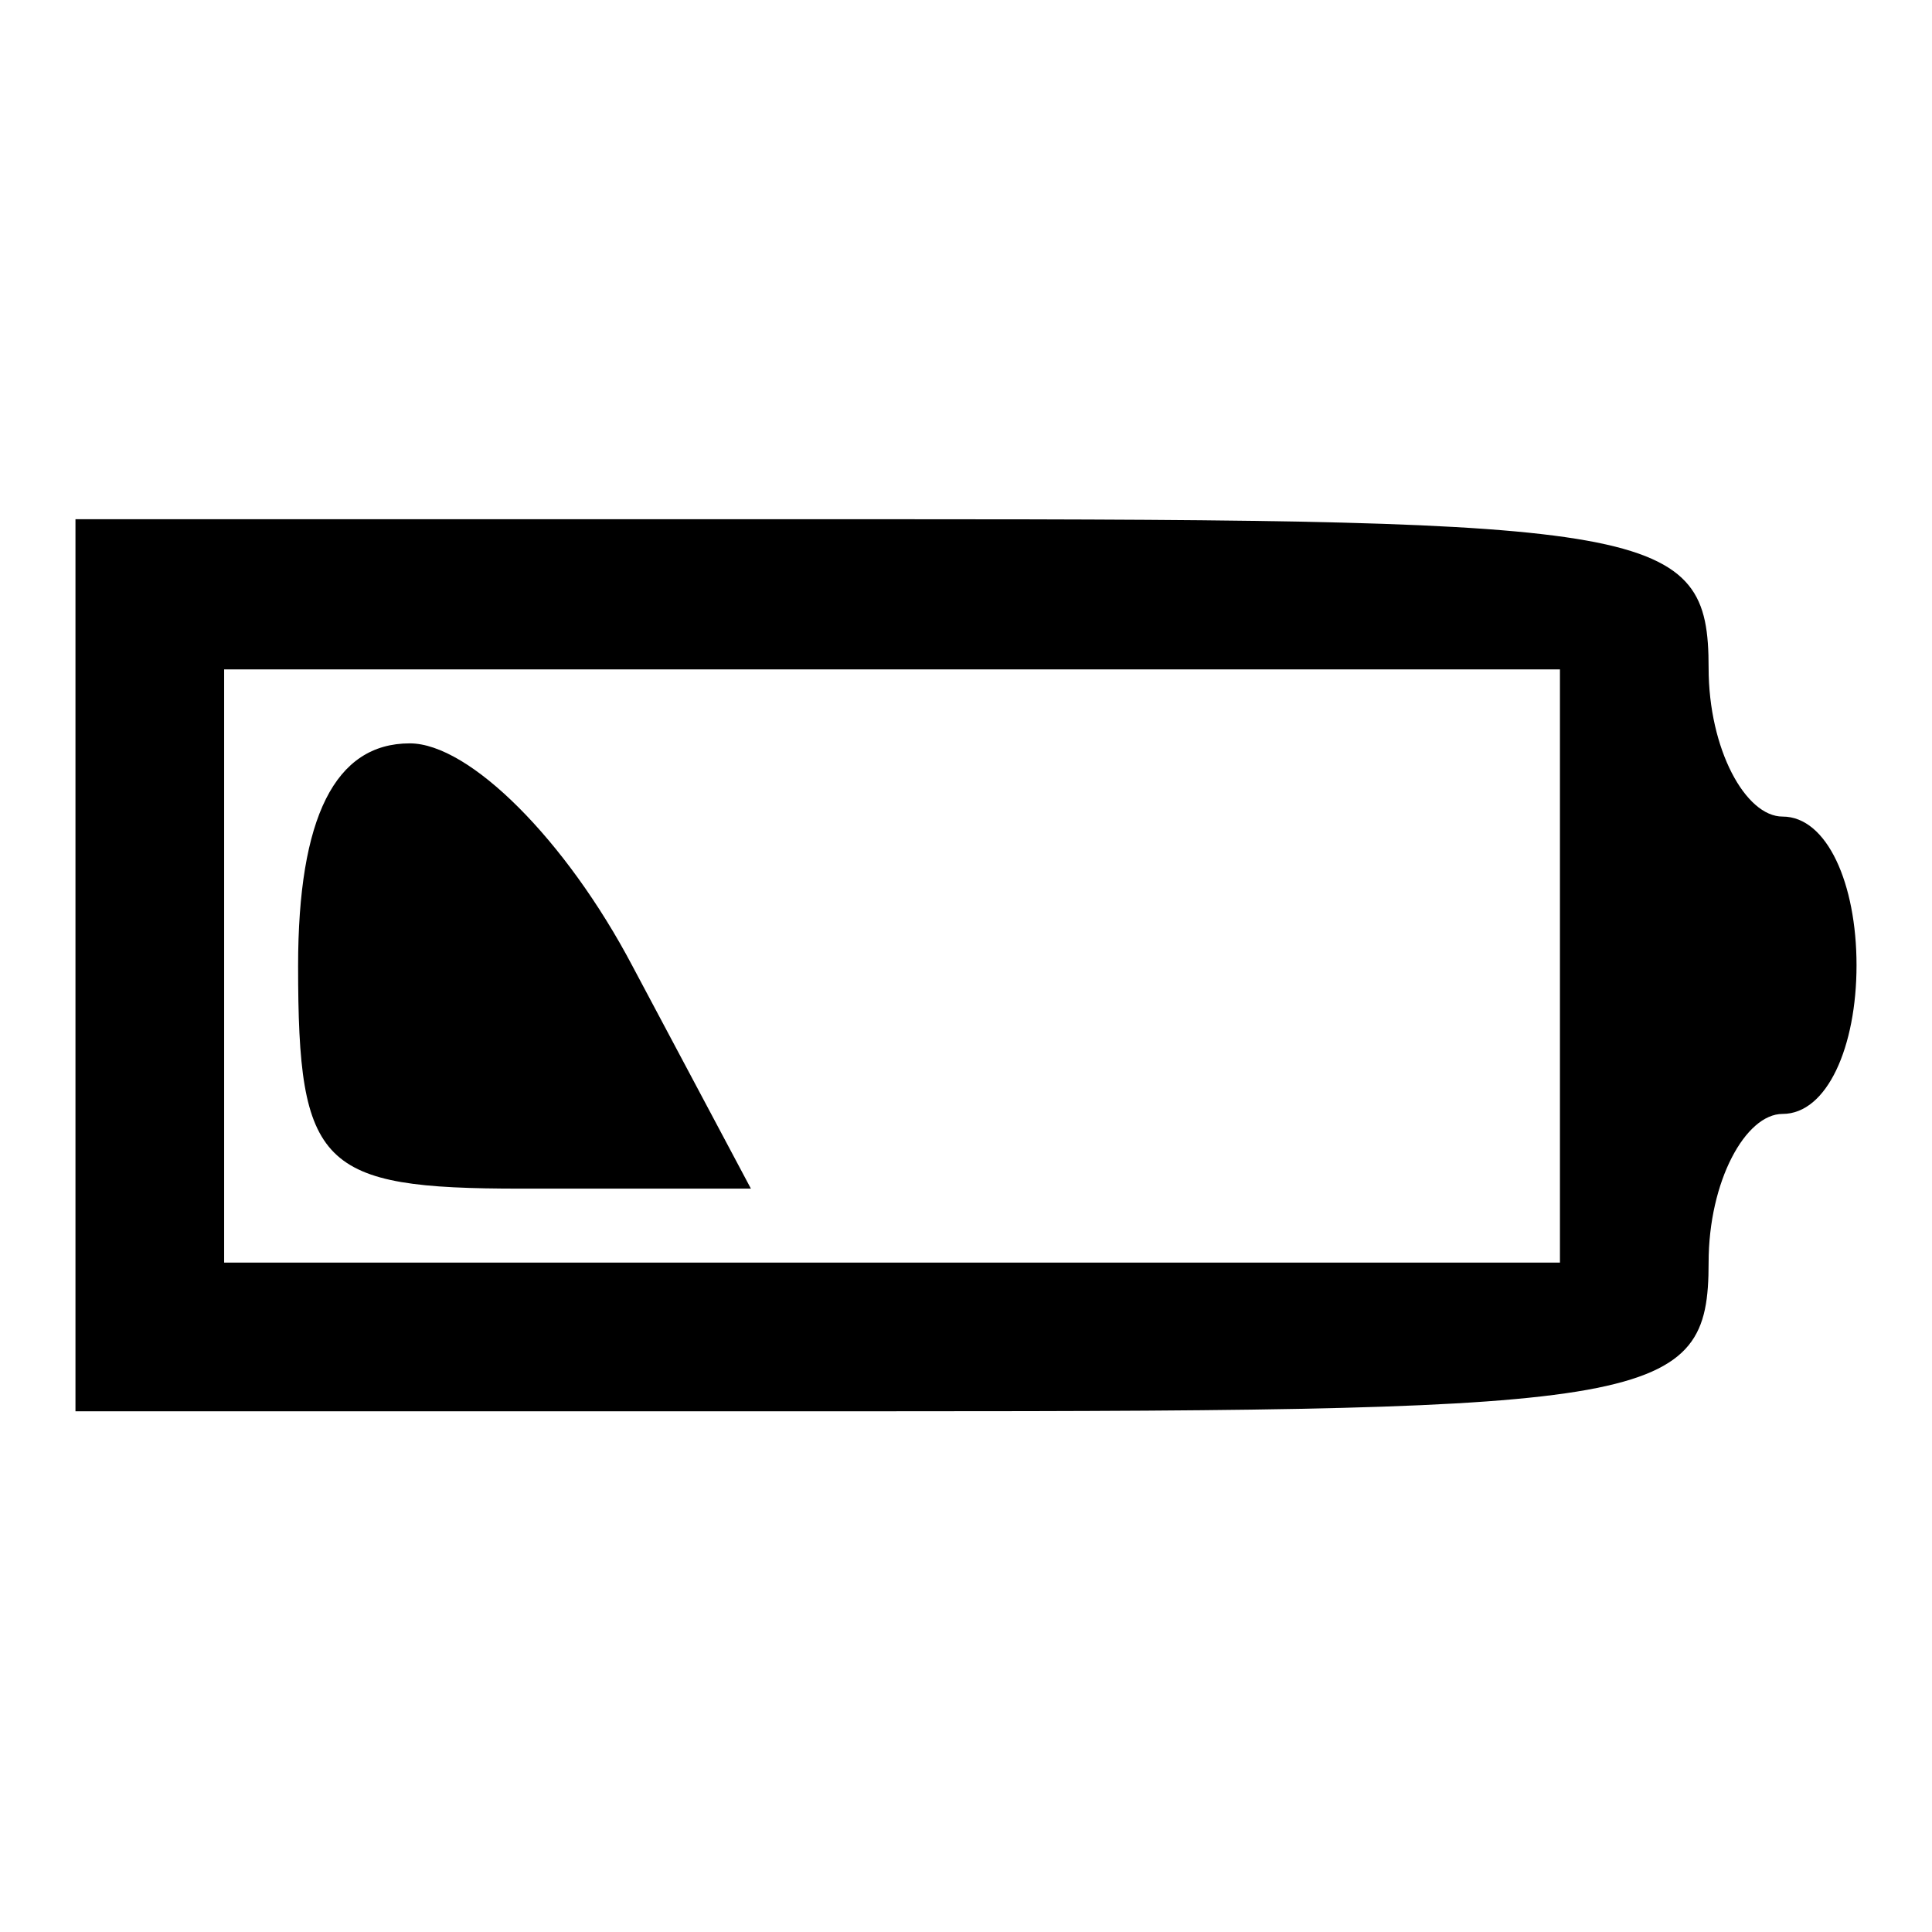 <?xml version="1.0" encoding="utf-8"?>
<!-- Svg Vector Icons : http://www.onlinewebfonts.com/icon -->
<!DOCTYPE svg PUBLIC "-//W3C//DTD SVG 1.1//EN" "http://www.w3.org/Graphics/SVG/1.1/DTD/svg11.dtd">
<svg version="1.1" xmlns="http://www.w3.org/2000/svg" xmlns:xlink="http://www.w3.org/1999/xlink" x="0px" y="0px" viewBox="0 0 256 256" enable-background="new 0 0 256 256" xml:space="preserve">
<g><g><g><path fill="#000000" d="M10,128v59h108.2c101.3,0,108.2-1,108.2-19.7c0-10.8,4.9-19.7,9.8-19.7c5.9,0,9.8-8.9,9.8-19.7c0-10.8-3.9-19.7-9.8-19.7c-4.9,0-9.8-8.9-9.8-19.7c0-18.7-6.9-19.7-108.2-19.7H10V128z M206.7,128v39.3h-88.5H29.7V128V88.7h88.5h88.5V128z"/><path fill="#000000" d="M39.5,128c0,26.6,2.9,29.5,29.5,29.5h30.5L83.8,128c-8.8-16.7-21.6-29.5-29.5-29.5C44.4,98.5,39.5,108.3,39.5,128z"/></g></g></g>
</svg>